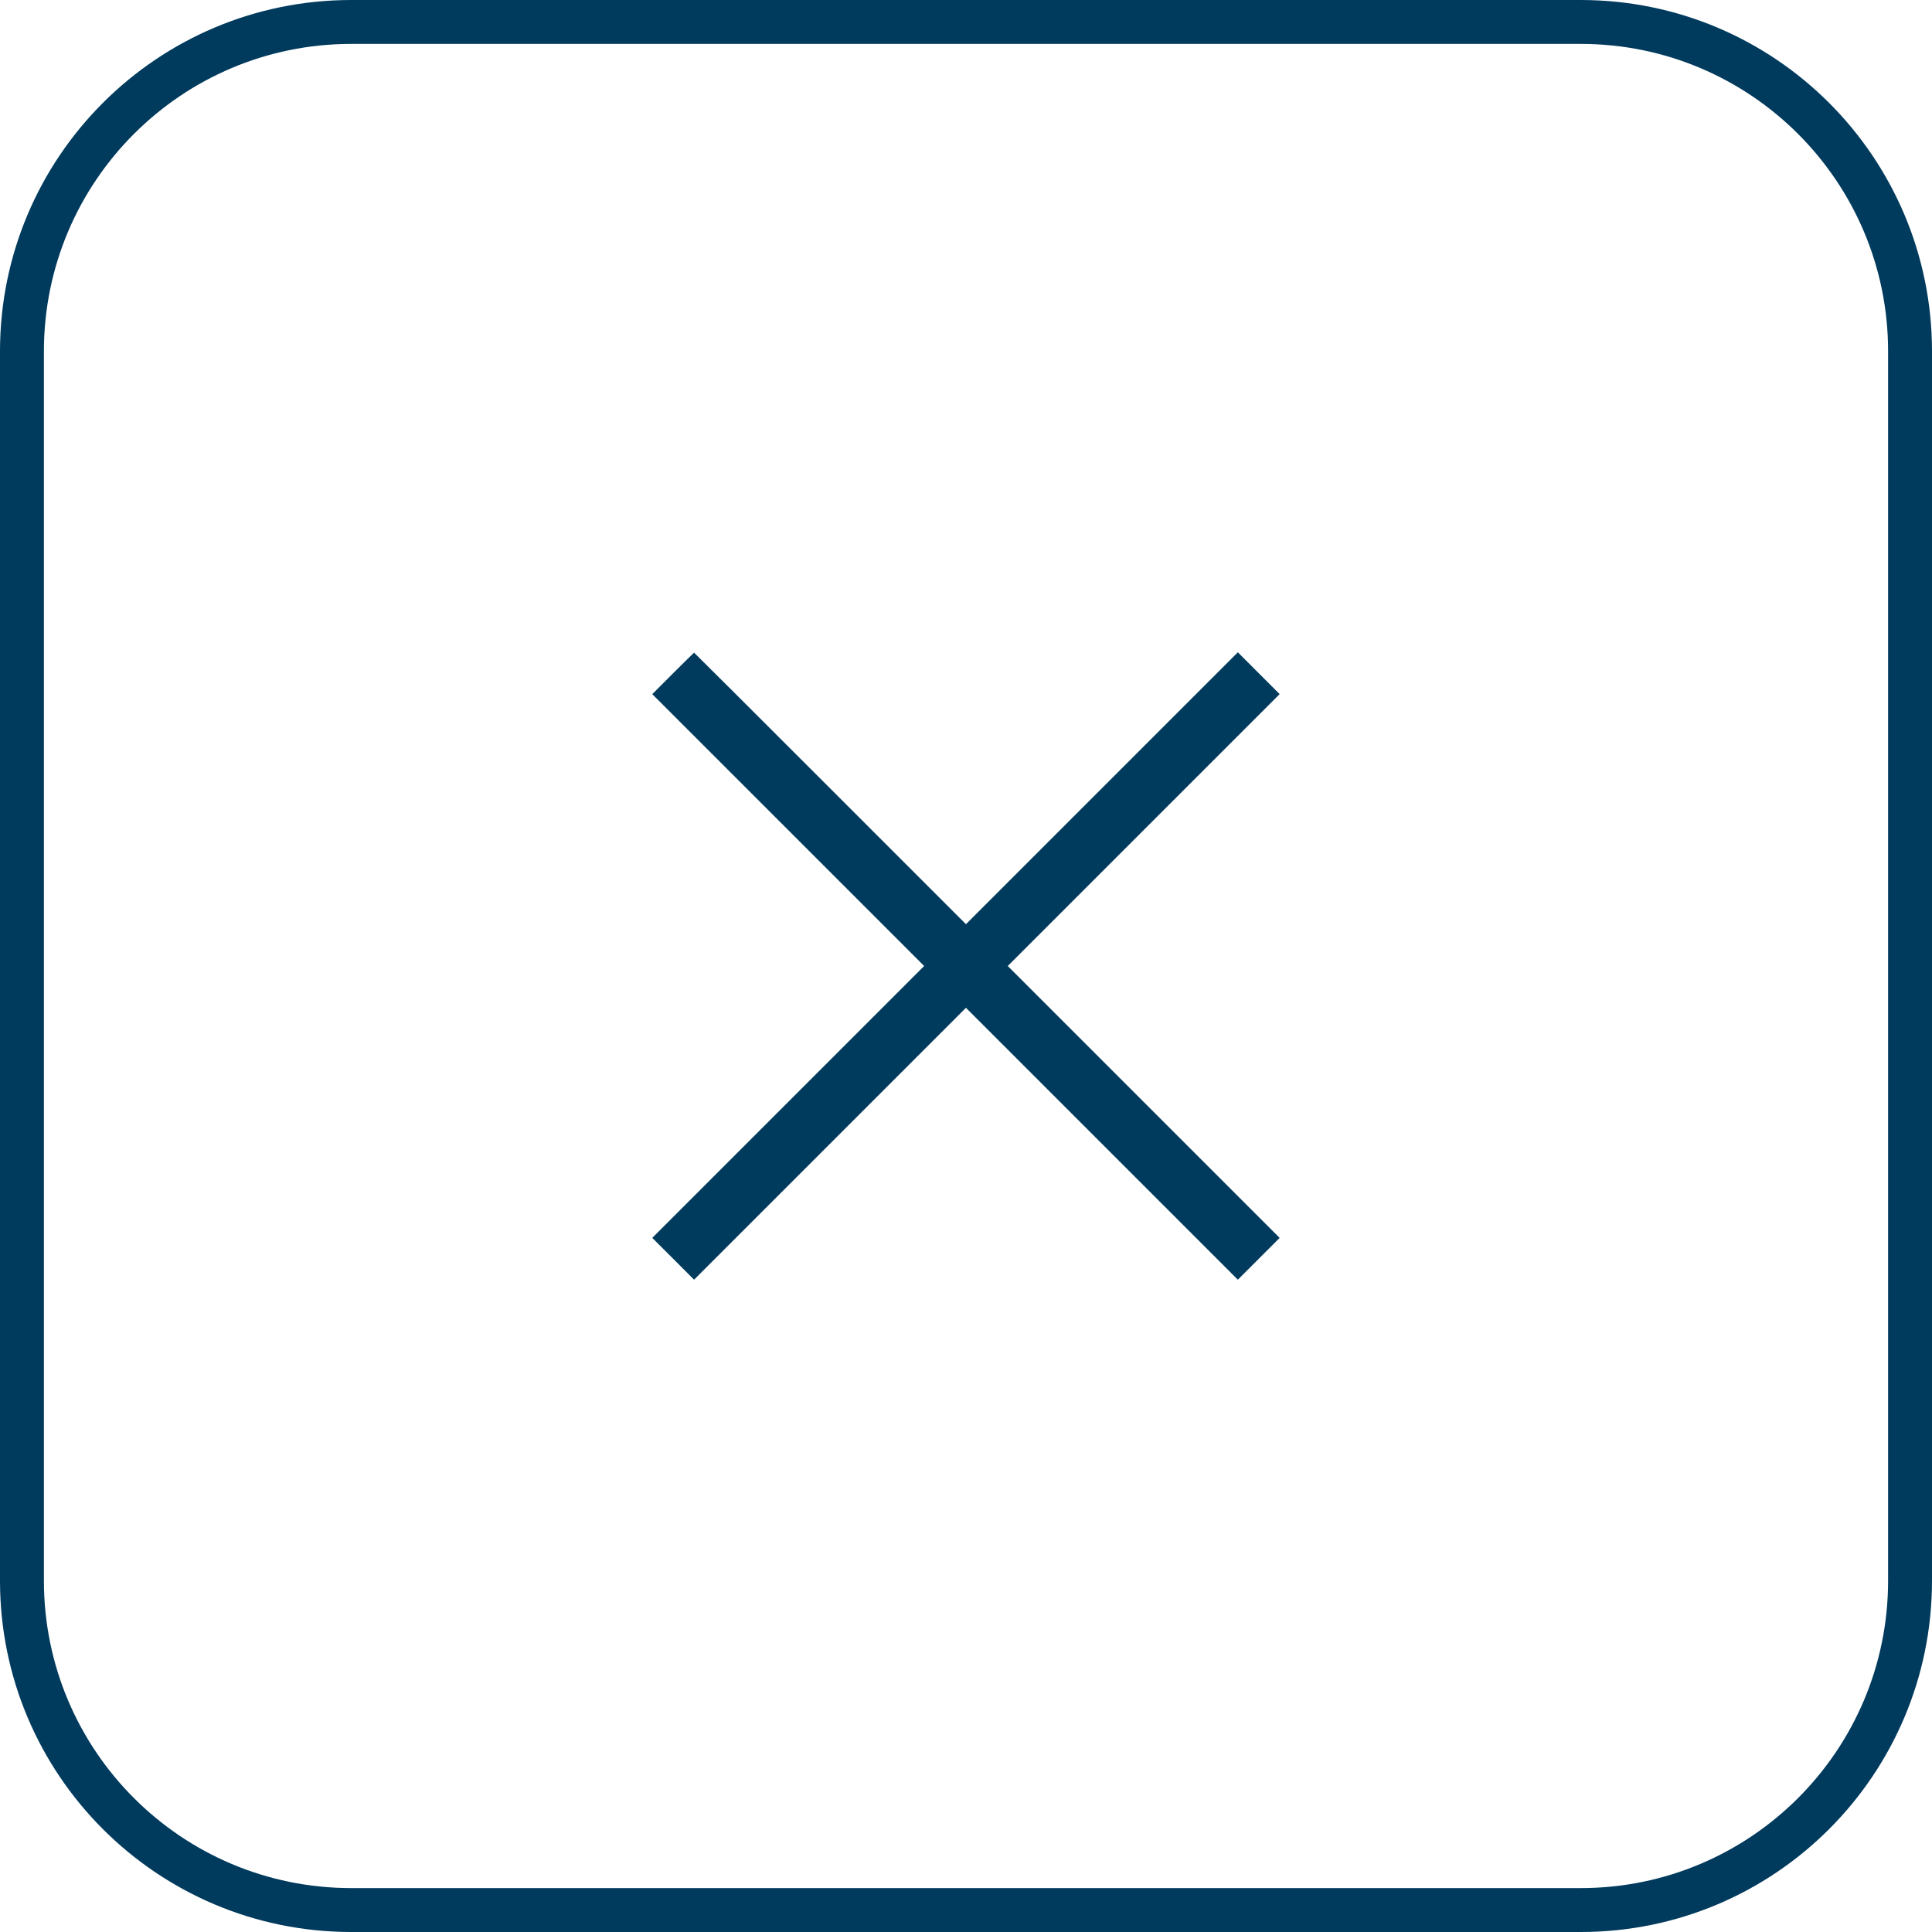 <svg width="44" height="44" viewBox="0 0 44 44" fill="none" xmlns="http://www.w3.org/2000/svg">
<path d="M8 0.5H36C40.142 0.5 43.5 3.858 43.5 8V36C43.5 40.142 40.142 43.5 36 43.5H8C3.858 43.5 0.5 40.142 0.5 36V8C0.5 3.858 3.858 0.5 8 0.5Z" stroke="#003A5D"/>
<path fill-rule="evenodd" clip-rule="evenodd" d="M15.327 15.336L14.855 15.809L17.951 18.904L21.047 22L17.951 25.096L14.855 28.192L15.332 28.668L15.807 29.144L18.903 26.048L21.999 22.952L25.095 26.048L28.191 29.144L28.667 28.668L29.143 28.192L26.047 25.096L22.951 22L26.047 18.904L29.143 15.808L28.667 15.332L28.191 14.856L25.095 17.952L21.999 21.048L18.907 17.956C17.207 16.256 15.812 14.864 15.807 14.864C15.803 14.864 15.587 15.077 15.327 15.336Z" fill="#003A5D"/>
</svg>
